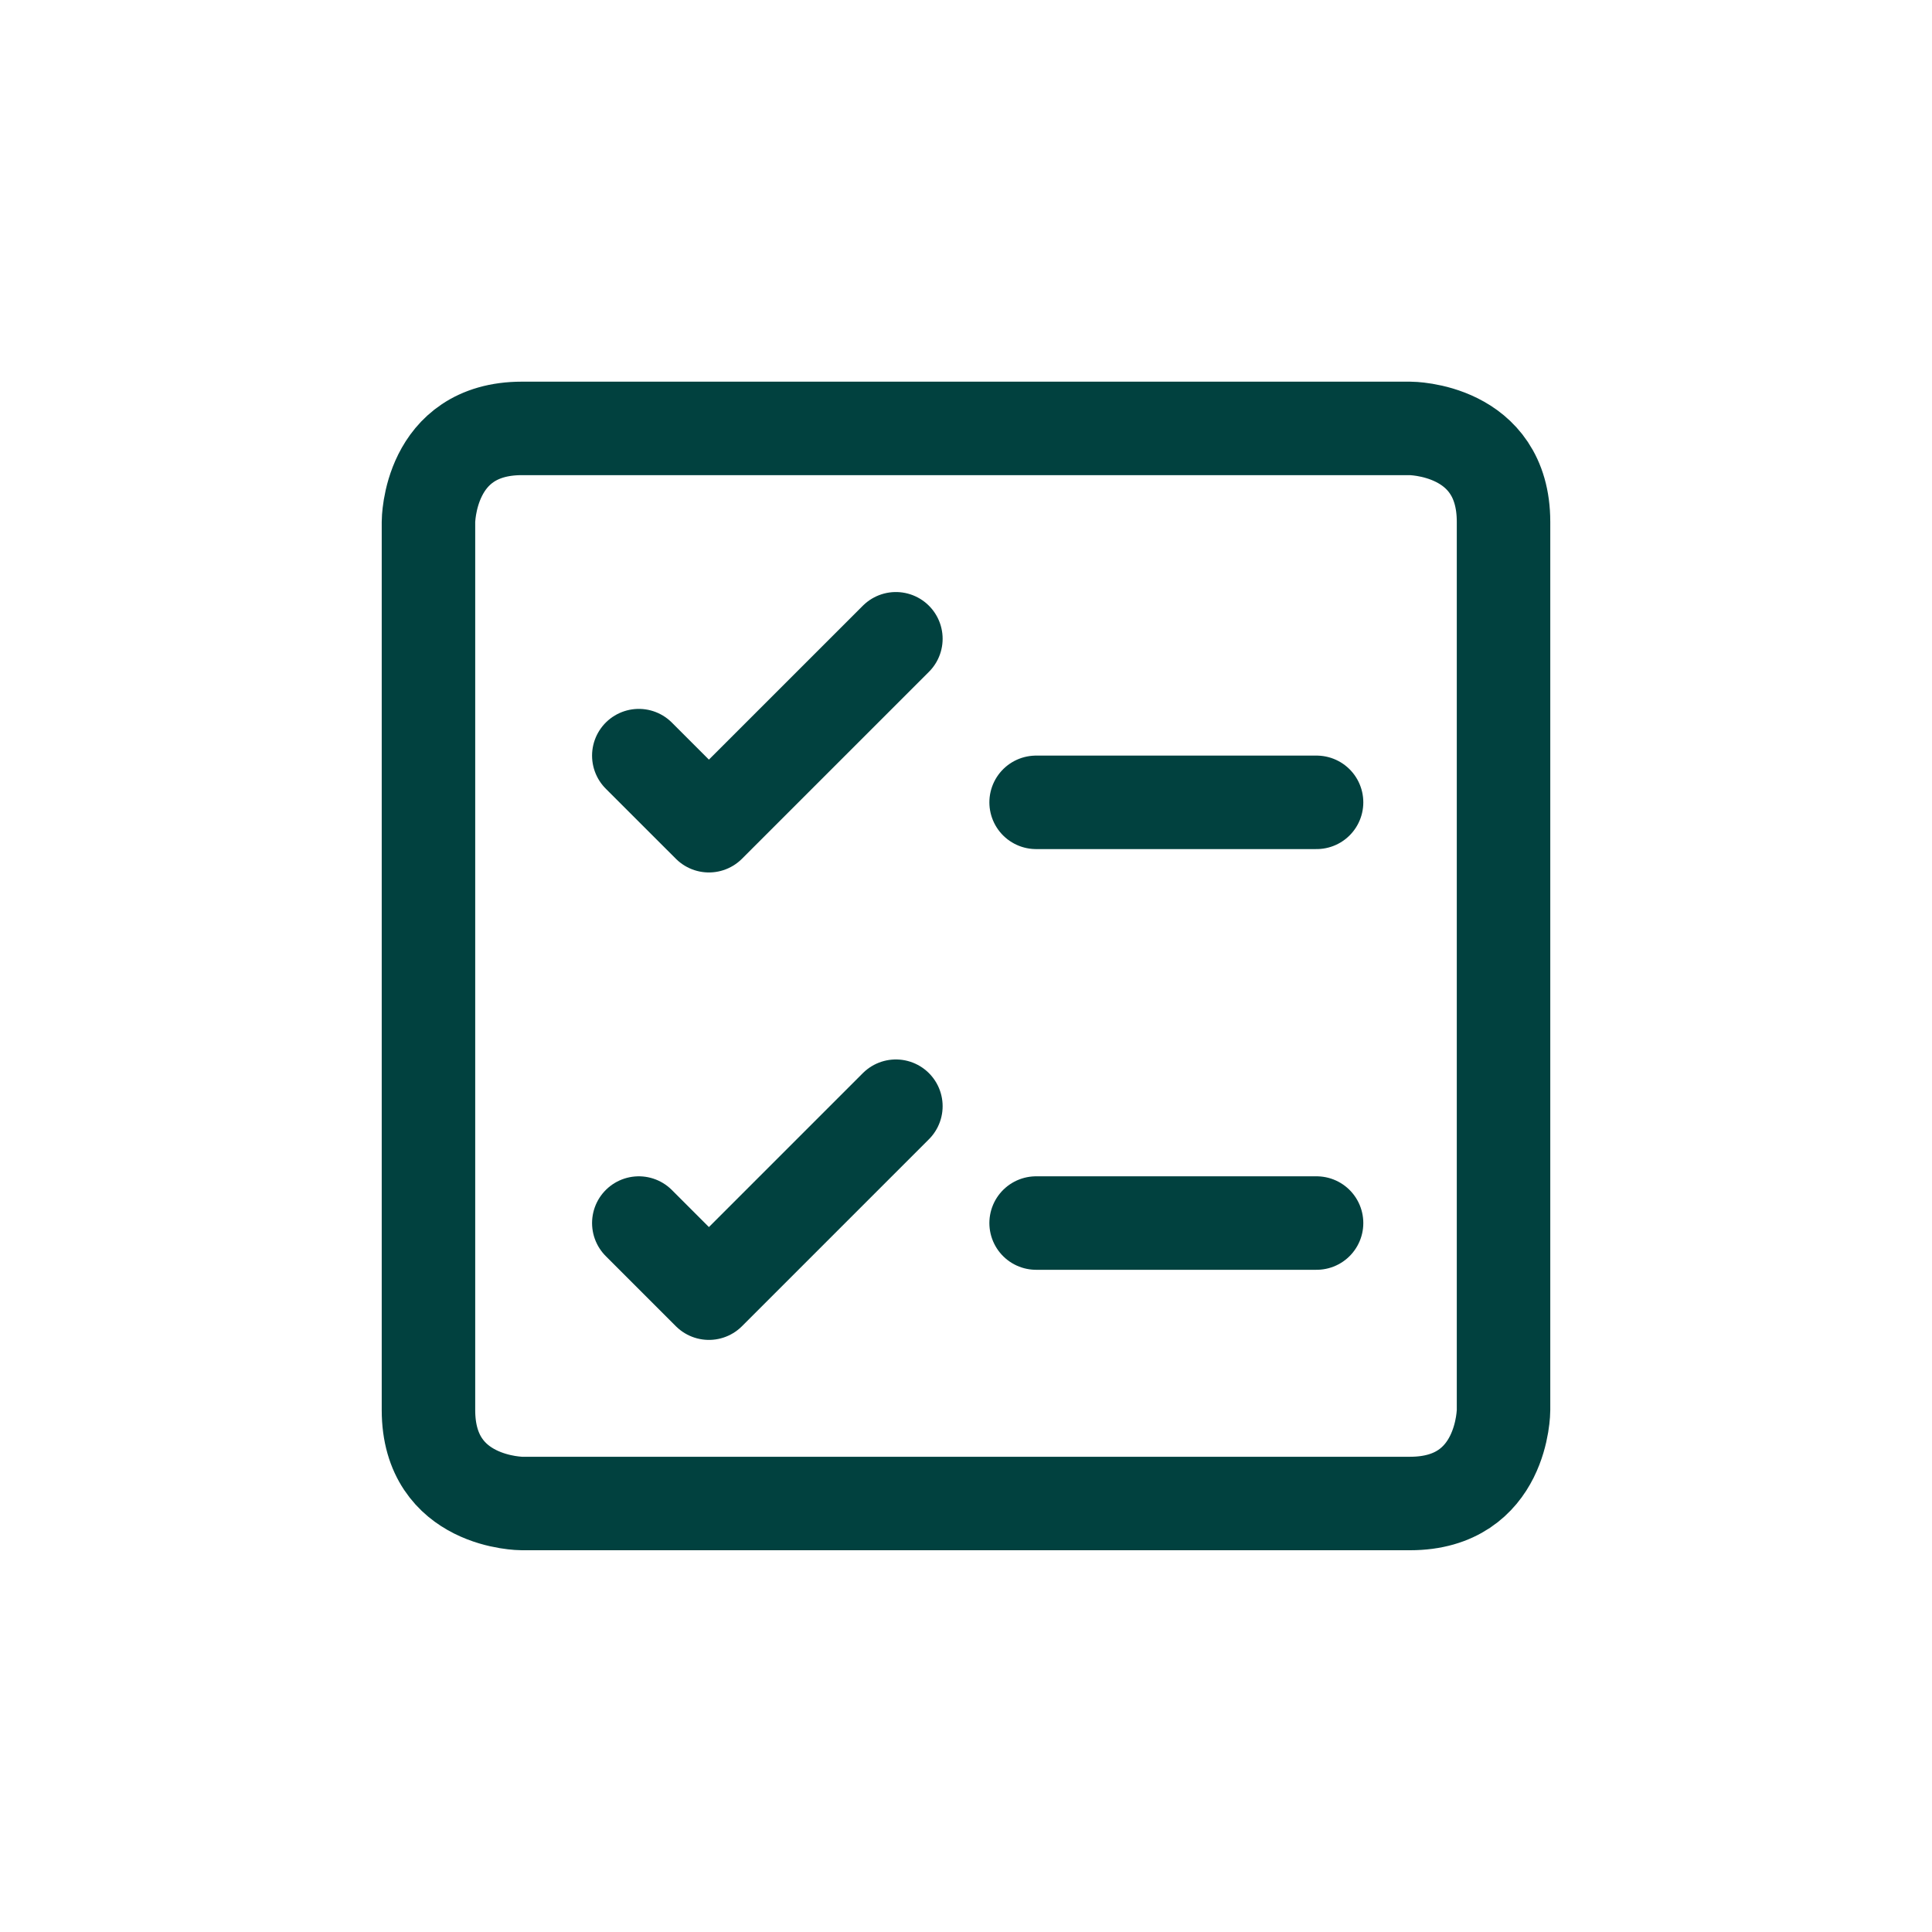 <?xml version="1.0" encoding="utf-8" standalone="yes"?>
<!DOCTYPE svg PUBLIC "-//W3C//DTD SVG 1.1//EN" "http://www.w3.org/Graphics/SVG/1.1/DTD/svg11.dtd">
<svg width="62" height="62" viewBox="0 0 62 62" style="fill:none;stroke:none;fill-rule:evenodd;clip-rule:evenodd;stroke-linecap:round;stroke-linejoin:round;stroke-miterlimit:1.5;" version="1.1" xmlns="http://www.w3.org/2000/svg" xmlns:xlink="http://www.w3.org/1999/xlink"><g id="items" style="isolation: isolate"><g id="blend" style="mix-blend-mode: normal"><g id="g-root-chec_qriv0w1hw9qfh-fill" data-item-order="0" transform="translate(3, 3)"></g><g id="g-root-chec_qriv0w1hw9qfh-stroke" data-item-order="0" transform="translate(3, 3)"><g id="chec_qriv0w1hw9qfh-stroke" fill="none" stroke-linecap="round" stroke-linejoin="round" stroke-miterlimit="4" stroke="#01413f" stroke-width="3"><g><path d="M 13.75 10.748L 42.25 10.748C 42.25 10.748 45.25 10.748 45.25 13.748L 45.25 42.249C 45.25 42.249 45.25 45.249 42.25 45.249L 13.75 45.249C 13.75 45.249 10.75 45.249 10.75 42.249L 10.75 13.748C 10.75 13.748 10.75 10.748 13.75 10.748M 17.5 21.249L 19.75 23.498L 25.75 17.499M 17.5 36.249L 19.75 38.499L 25.75 32.499M 30.25 22.748L 39.25 22.748M 30.25 36.249L 39.25 36.249"></path></g></g></g></g></g></svg>